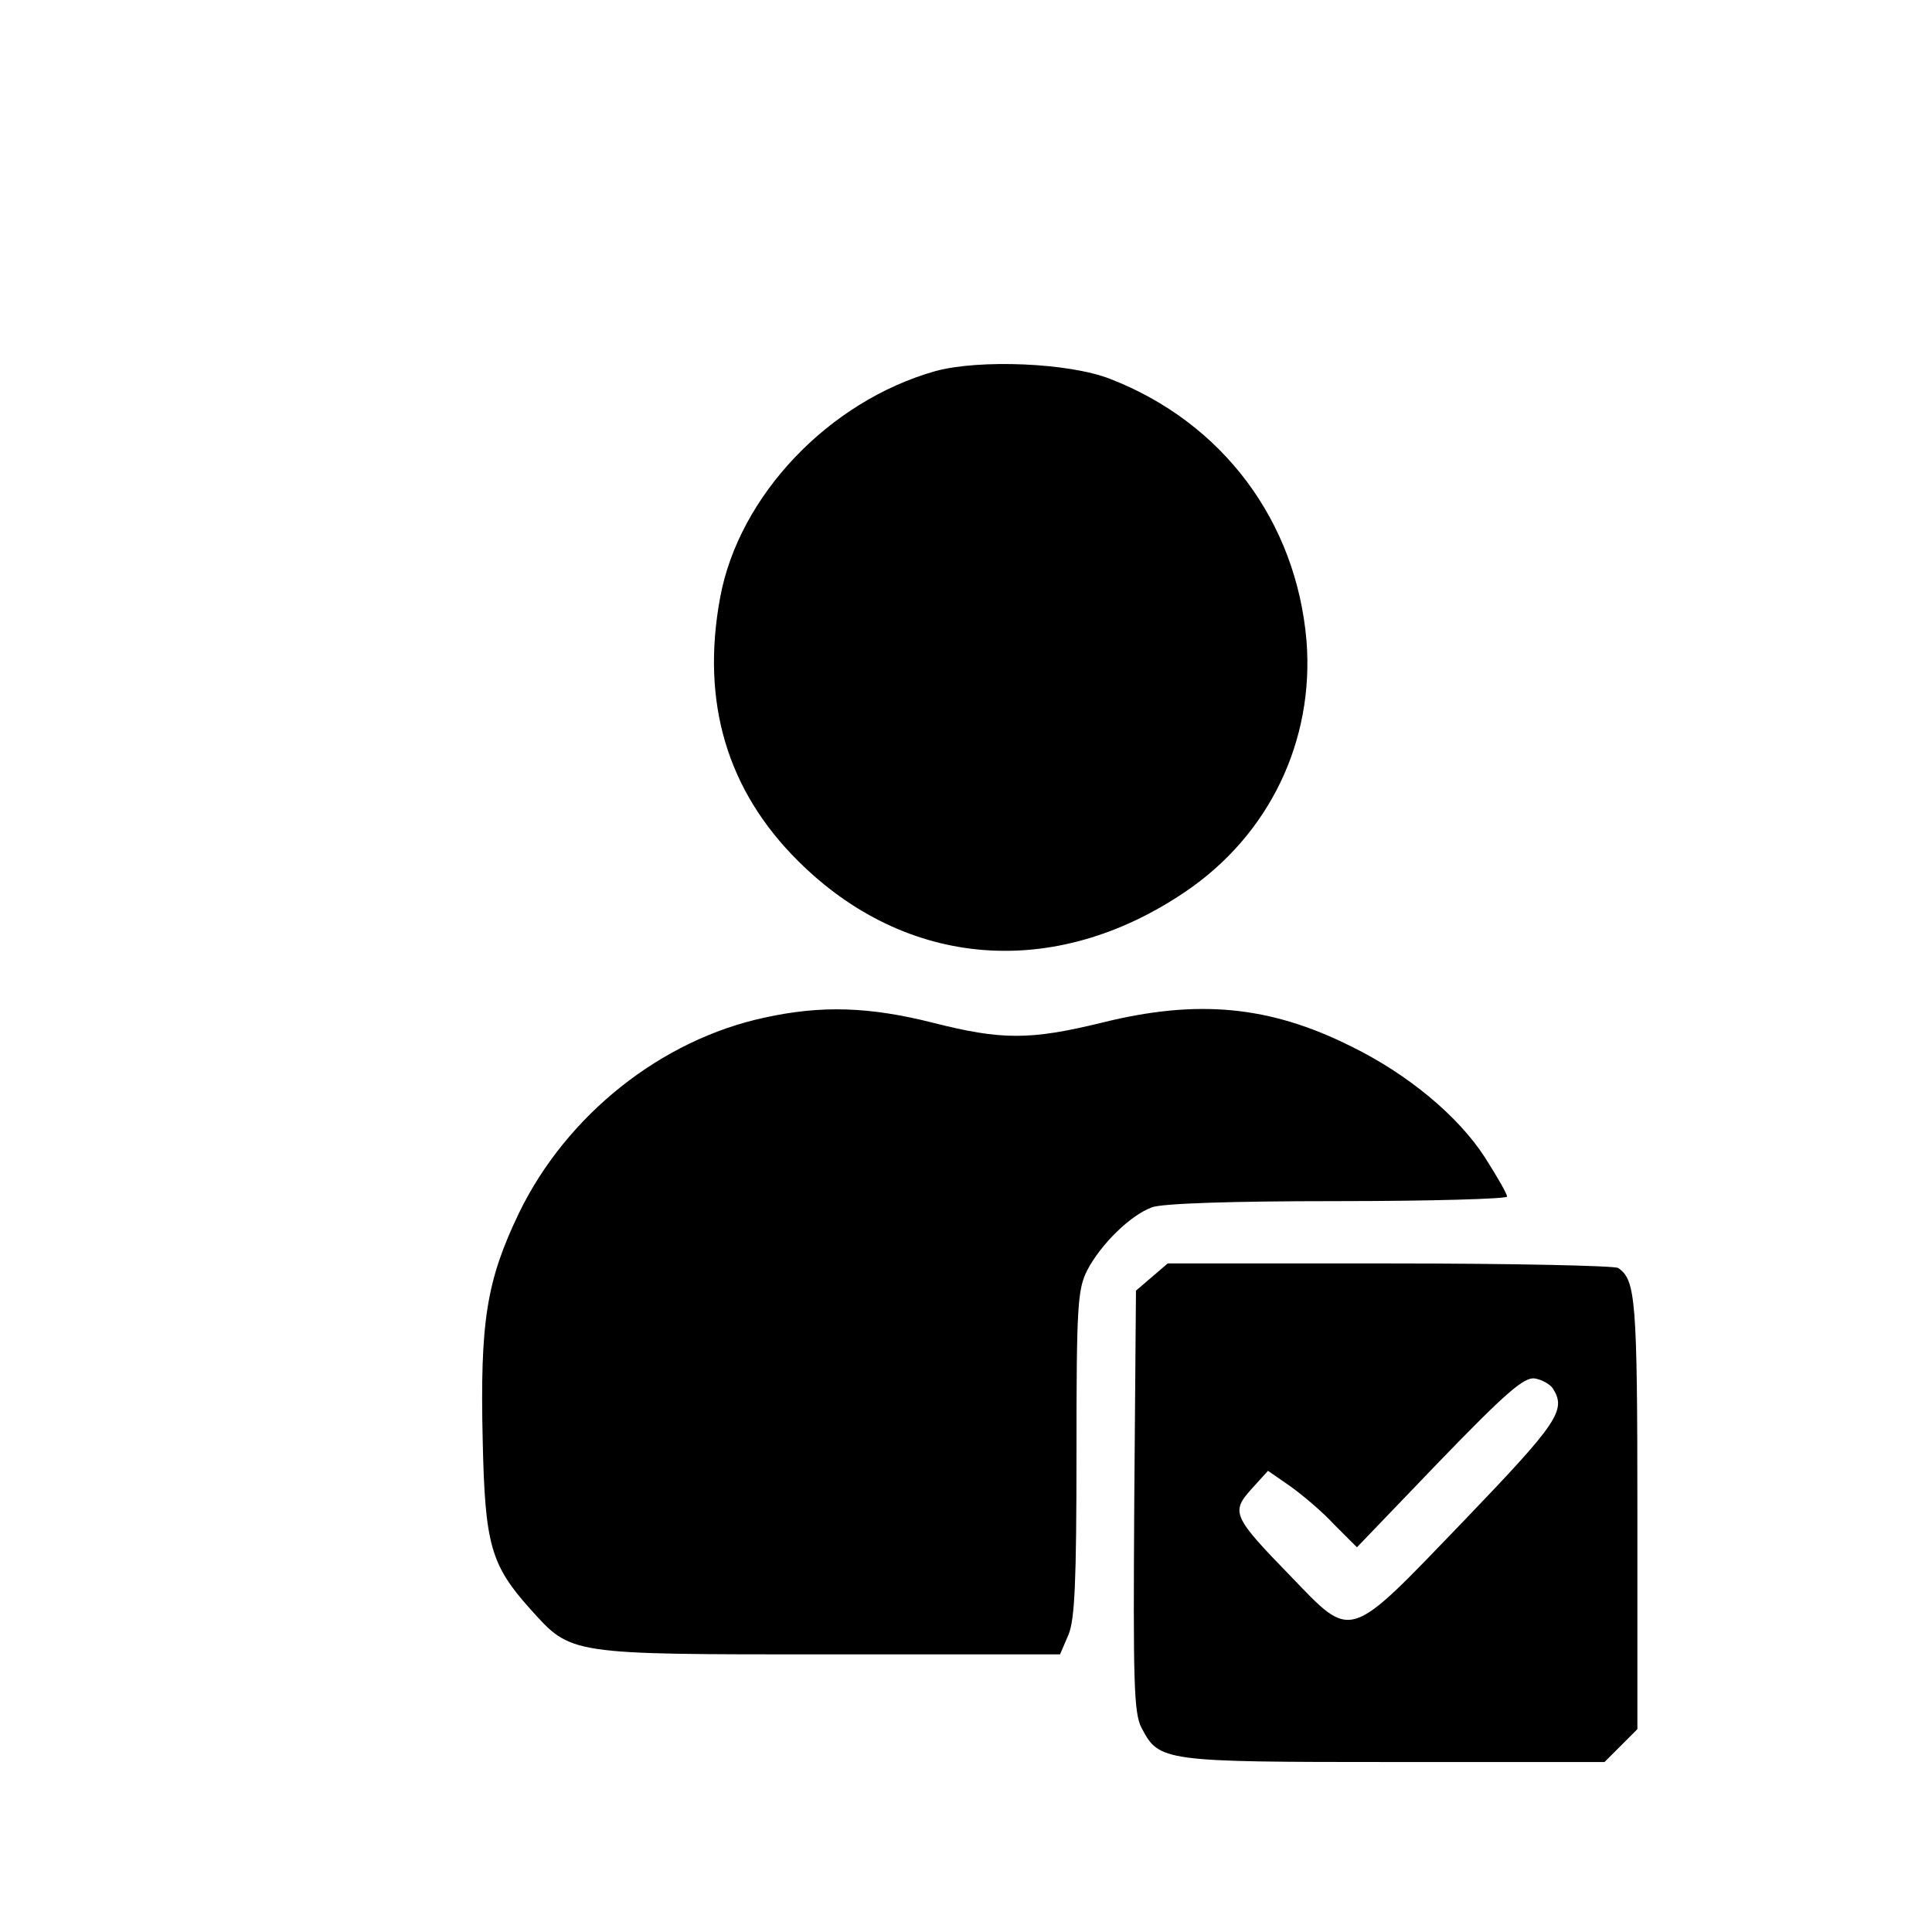 <?xml version="1.0" standalone="no"?>
<!DOCTYPE svg PUBLIC "-//W3C//DTD SVG 20010904//EN"
 "http://www.w3.org/TR/2001/REC-SVG-20010904/DTD/svg10.dtd">
<svg version="1.0" xmlns="http://www.w3.org/2000/svg"
 width="341pt" height="341pt" viewBox="0 0 341 341"
 preserveAspectRatio="xMidYMid meet">

<g transform="translate(0,341) scale(0.1,-0.1)"
fill="#000000" stroke="none">
<path d="M1651 2755 c-188 -53 -347 -220 -380 -400 -34 -184 12 -340 138 -465
191 -190 453 -210 683 -54 148 100 228 266 214 443 -18 211 -148 385 -346 462
-73 29 -232 35 -309 14z"/>
<path d="M1350 1614 c-183 -39 -350 -172 -434 -345 -57 -119 -69 -190 -64
-402 4 -183 14 -219 84 -297 73 -81 65 -80 527 -80 l408 0 15 35 c11 27 14 93
14 320 0 262 2 289 19 323 24 46 76 97 114 111 18 7 141 11 328 11 164 0 299
4 299 8 0 5 -18 36 -39 69 -47 73 -136 147 -236 196 -144 72 -271 84 -440 42
-127 -31 -177 -31 -299 0 -111 28 -196 31 -296 9z"/>
<path d="M2033 1156 l-28 -24 -3 -371 c-2 -319 -1 -375 13 -401 31 -59 37 -60
445 -60 l372 0 29 29 29 29 0 382 c0 378 -3 411 -34 432 -6 4 -187 8 -403 8
l-392 0 -28 -24z m708 -197 c24 -38 9 -60 -158 -234 -206 -214 -195 -211 -305
-97 -102 105 -106 113 -69 154 l29 32 39 -27 c21 -15 57 -45 78 -68 l40 -40
145 151 c117 121 150 150 169 147 12 -2 27 -10 32 -18z"/>

</g>
</svg>
